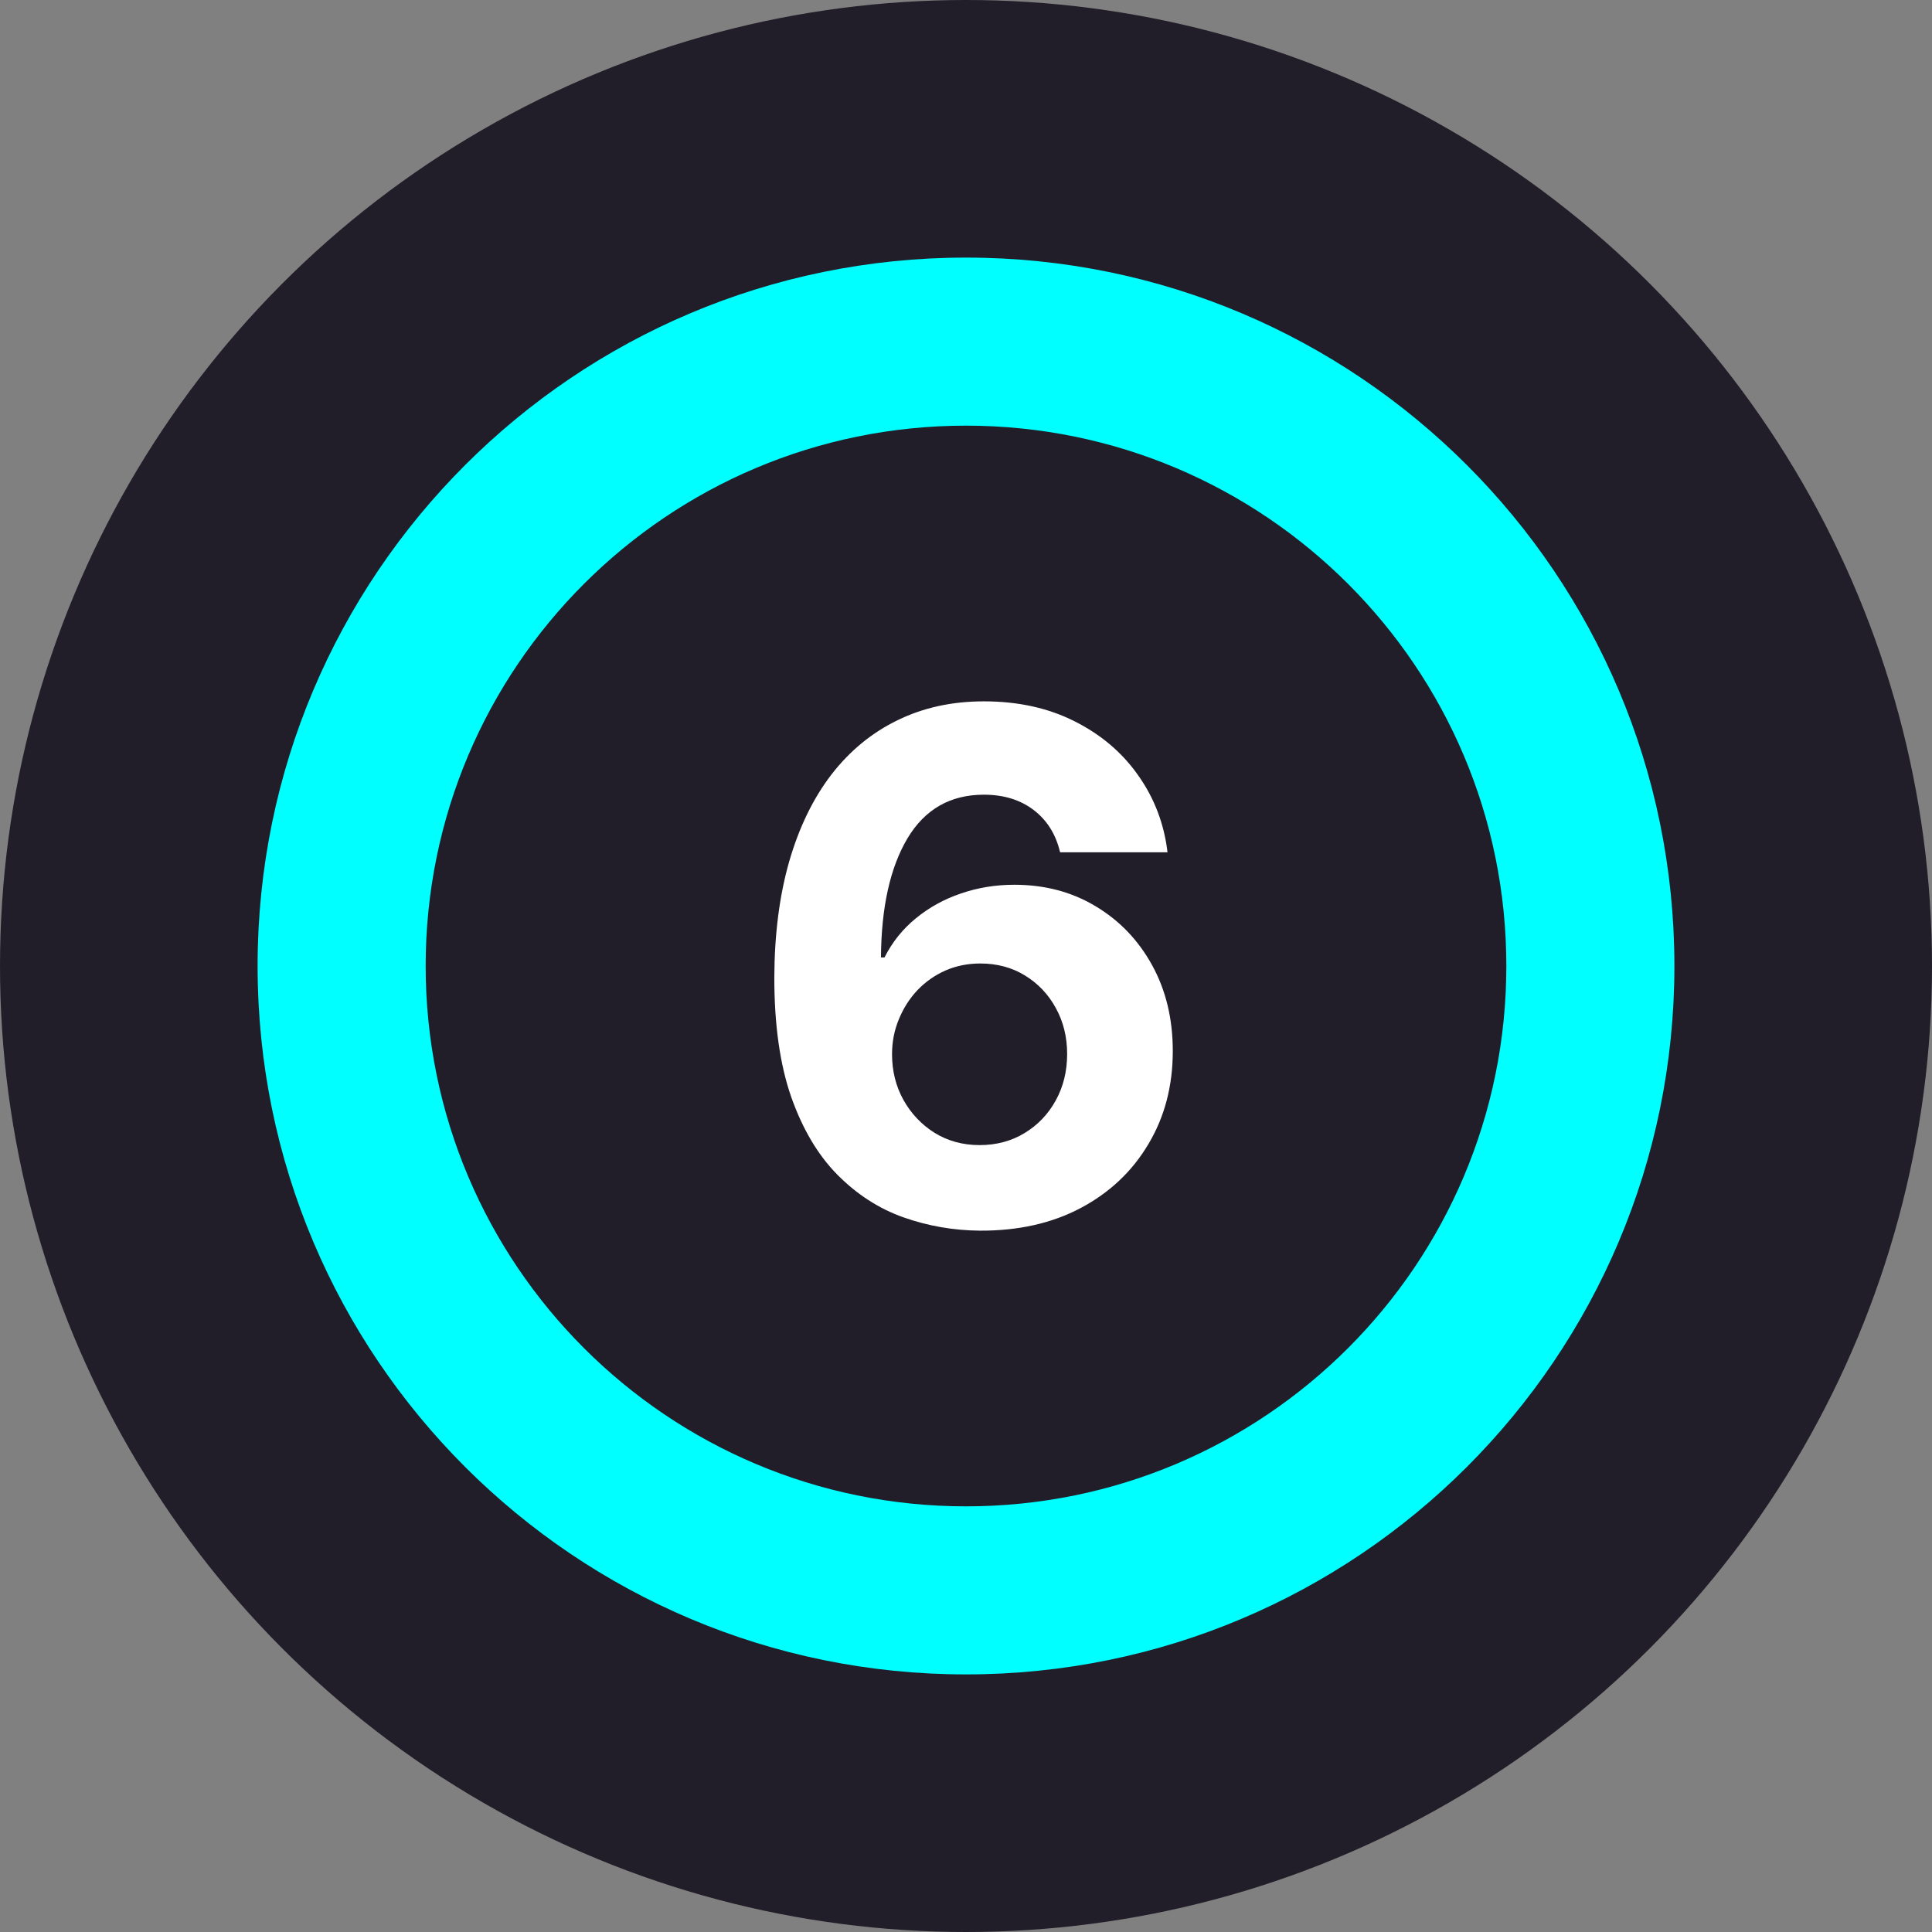 <?xml version="1.0" encoding="UTF-8"?> <svg xmlns="http://www.w3.org/2000/svg" viewBox="1970 2470 60 60" width="60" height="60"><rect x="1970" y="2470" width="60" height="60" fill="#808080" stroke="none"/><ellipse color="rgb(51, 51, 51)" fill="#221e29" font-size-adjust="none" cx="2000" cy="2500" r="30" id="tSvg1392e56f2a2" title="Ellipse 6" fill-opacity="1" stroke="none" stroke-opacity="1" rx="30" ry="30" style="transform: rotate(0deg);"></ellipse><path fill="#00ffff" stroke="none" fill-opacity="1" stroke-width="1" stroke-opacity="1" color="rgb(51, 51, 51)" font-size-adjust="none" id="tSvg6de662793f" title="Path 11" d="M 2022 2500 C 2022 2512.15 2012.15 2522 2000 2522 C 1987.85 2522 1978 2512.15 1978 2500 C 1978 2487.85 1987.85 2478 2000 2478C 2012.15 2478 2022 2487.85 2022 2500Z M 1983.219 2500 C 1983.219 2509.268 1990.732 2516.781 2000 2516.781 C 2009.268 2516.781 2016.781 2509.268 2016.781 2500 C 2016.781 2490.732 2009.268 2483.219 2000 2483.219C 1990.732 2483.219 1983.219 2490.732 1983.219 2500Z"></path><path fill="white" stroke="none" fill-opacity="1" stroke-width="1" stroke-opacity="1" color="rgb(51, 51, 51)" font-size-adjust="none" id="tSvg1022b7ed002" title="Path 12" d="M 2000.438 2508.219 C 1999.615 2508.213 1998.82 2508.075 1998.055 2507.805 C 1997.294 2507.534 1996.612 2507.094 1996.008 2506.484 C 1995.404 2505.875 1994.925 2505.068 1994.57 2504.062 C 1994.221 2503.057 1994.047 2501.823 1994.047 2500.359 C 1994.052 2499.016 1994.206 2497.815 1994.508 2496.758 C 1994.815 2495.695 1995.253 2494.794 1995.82 2494.055 C 1996.393 2493.315 1997.078 2492.753 1997.875 2492.367 C 1998.672 2491.977 1999.565 2491.781 2000.555 2491.781 C 2001.622 2491.781 2002.565 2491.99 2003.383 2492.406 C 2004.2 2492.818 2004.857 2493.378 2005.352 2494.086 C 2005.852 2494.794 2006.154 2495.588 2006.258 2496.469 C 2005.146 2496.469 2004.034 2496.469 2002.922 2496.469 C 2002.792 2495.912 2002.518 2495.474 2002.102 2495.156 C 2001.685 2494.838 2001.169 2494.68 2000.555 2494.68 C 1999.513 2494.68 1998.721 2495.133 1998.18 2496.039 C 1997.643 2496.945 1997.37 2498.177 1997.359 2499.734 C 1997.396 2499.734 1997.432 2499.734 1997.469 2499.734 C 1997.708 2499.26 1998.031 2498.857 1998.438 2498.523 C 1998.849 2498.185 1999.315 2497.927 1999.836 2497.75 C 2000.362 2497.568 2000.917 2497.477 2001.5 2497.477 C 2002.448 2497.477 2003.292 2497.7 2004.031 2498.148 C 2004.771 2498.591 2005.354 2499.2 2005.781 2499.977 C 2006.208 2500.753 2006.422 2501.641 2006.422 2502.641 C 2006.422 2503.724 2006.169 2504.688 2005.664 2505.531 C 2005.164 2506.375 2004.464 2507.037 2003.562 2507.516C 2002.667 2507.99 2001.625 2508.224 2000.438 2508.219Z M 2000.422 2505.562 C 2000.943 2505.562 2001.409 2505.438 2001.82 2505.188 C 2002.232 2504.938 2002.555 2504.599 2002.789 2504.172 C 2003.023 2503.745 2003.141 2503.266 2003.141 2502.734 C 2003.141 2502.203 2003.023 2501.727 2002.789 2501.305 C 2002.56 2500.883 2002.242 2500.547 2001.836 2500.297 C 2001.43 2500.047 2000.966 2499.922 2000.445 2499.922 C 2000.055 2499.922 1999.693 2499.995 1999.359 2500.141 C 1999.031 2500.287 1998.742 2500.49 1998.492 2500.75 C 1998.247 2501.01 1998.055 2501.312 1997.914 2501.656 C 1997.773 2501.995 1997.703 2502.357 1997.703 2502.742 C 1997.703 2503.258 1997.82 2503.729 1998.055 2504.156 C 1998.294 2504.583 1998.617 2504.925 1999.023 2505.18C 1999.435 2505.435 1999.901 2505.562 2000.422 2505.562Z"></path><defs> </defs></svg> 